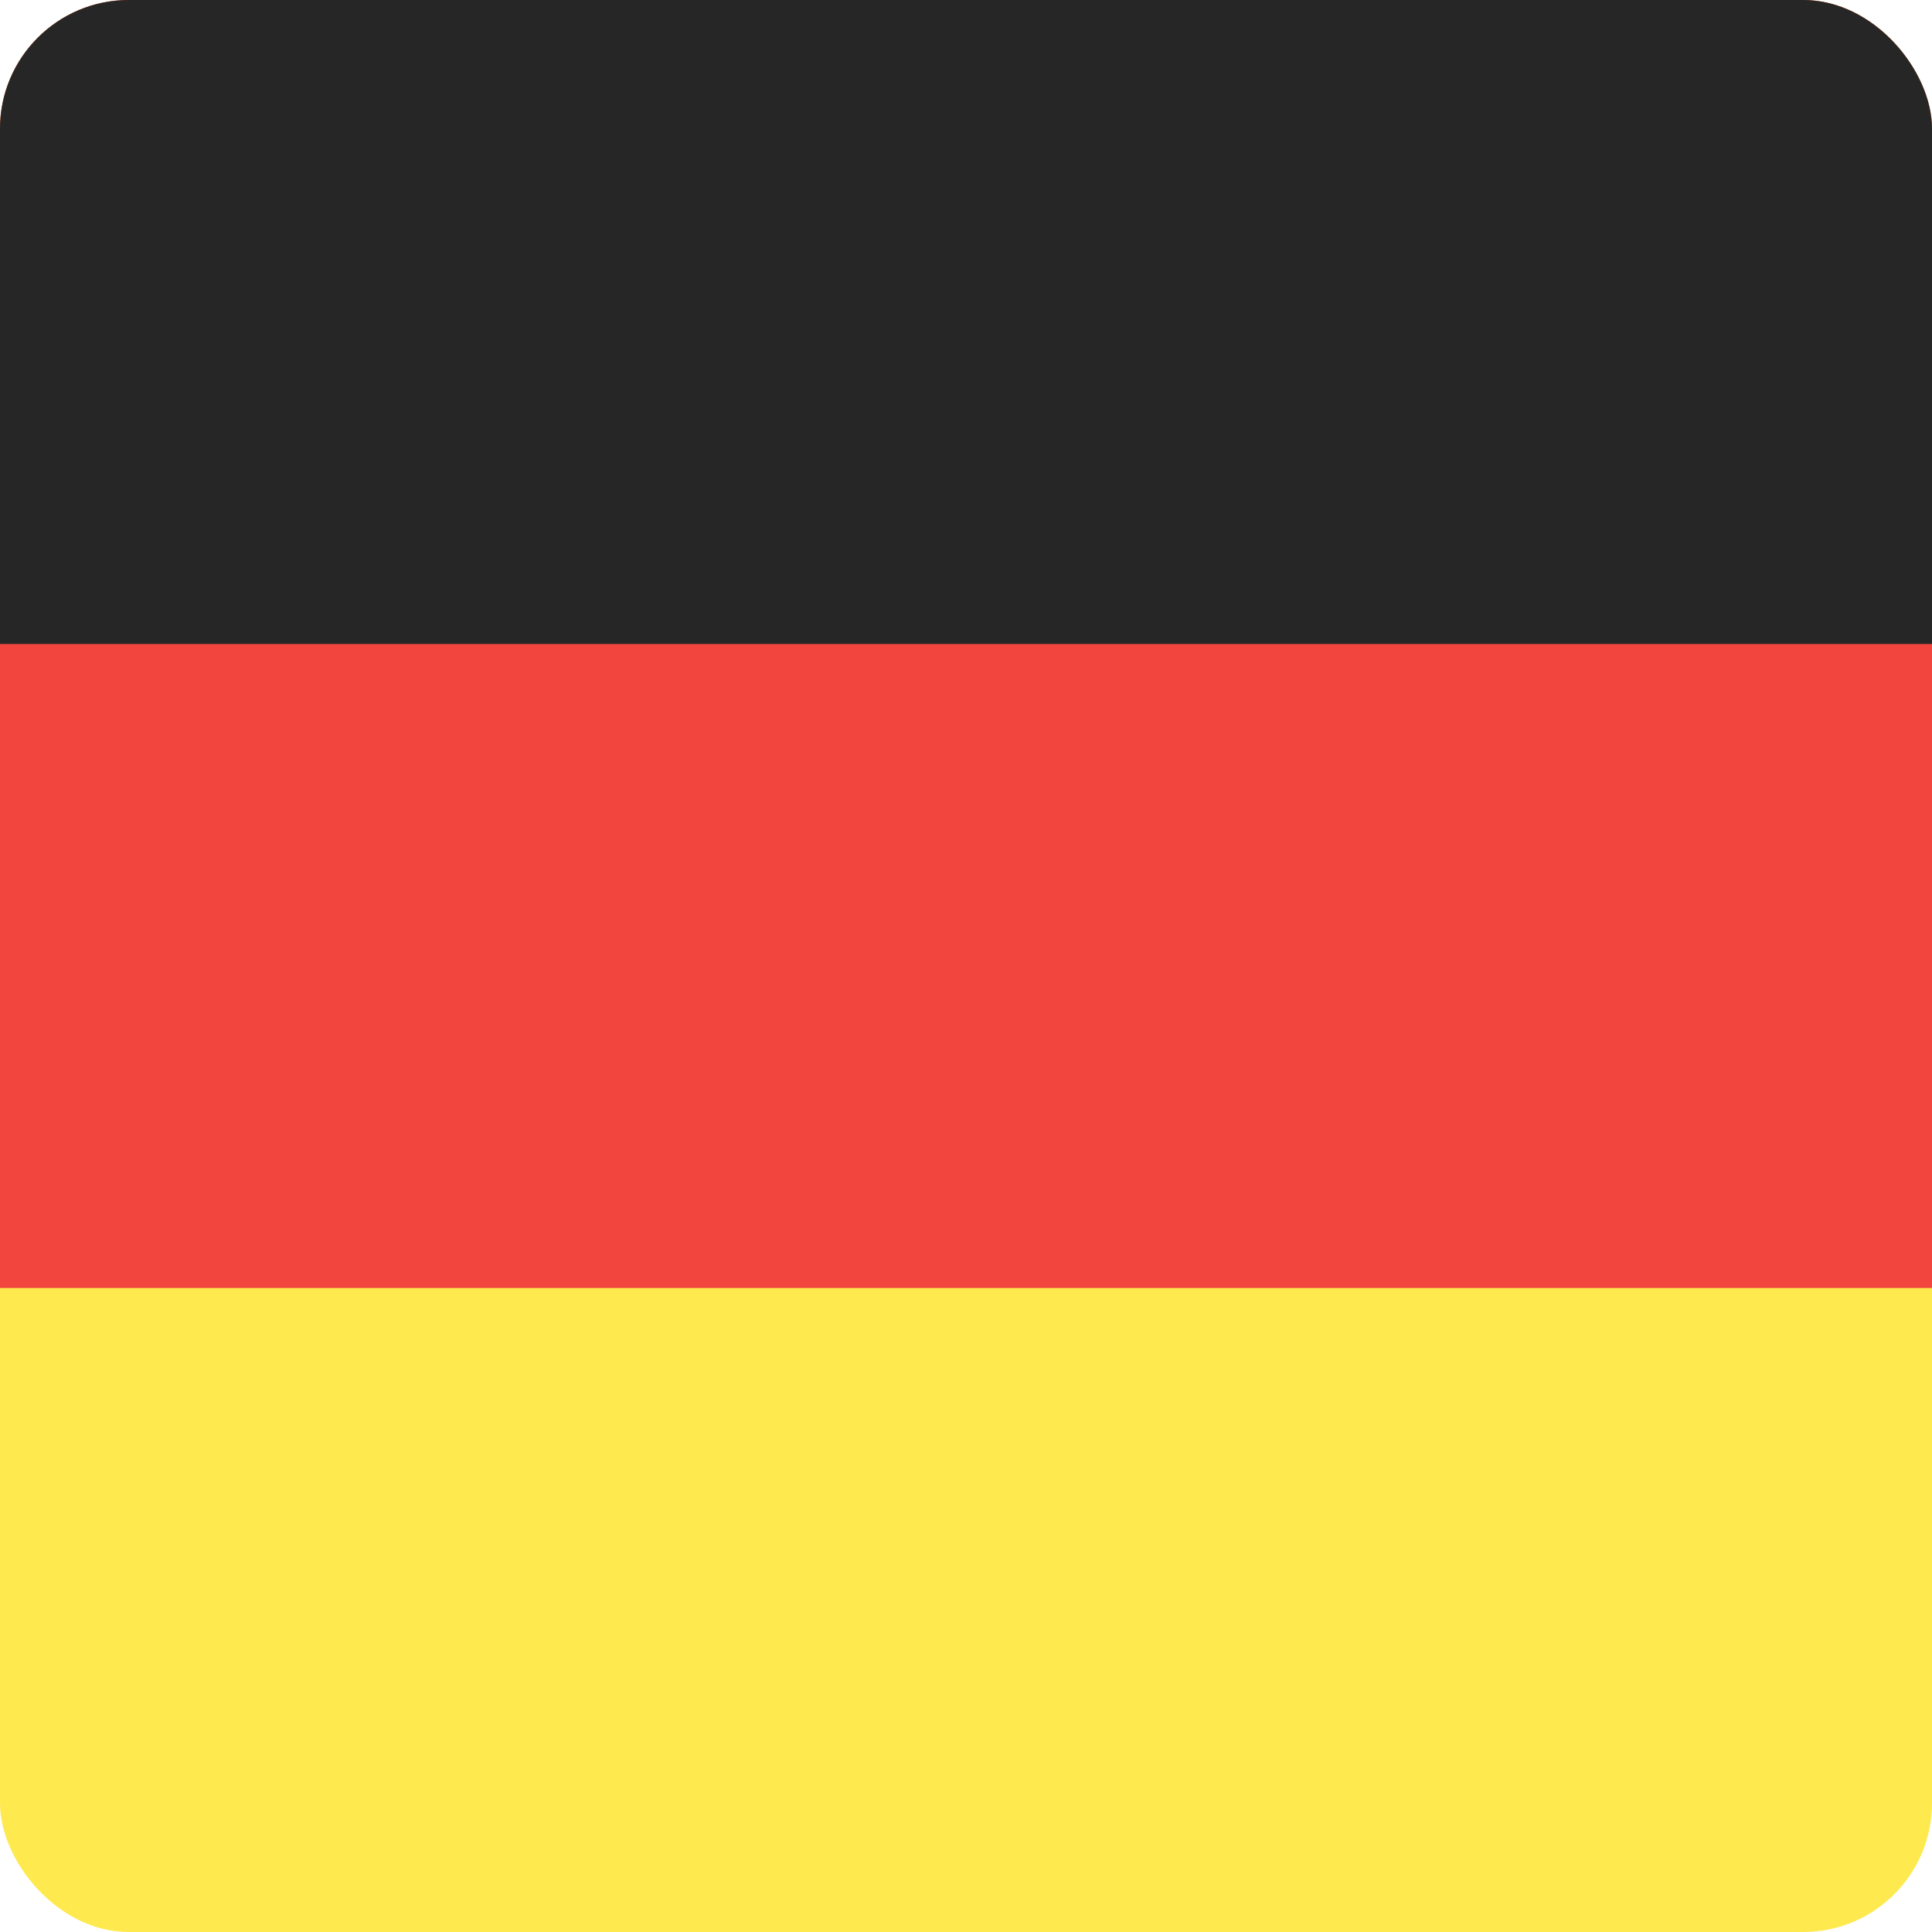 <svg width="180" height="180" viewBox="0 0 180 180" fill="none" xmlns="http://www.w3.org/2000/svg">
<g clip-path="url(#clip0_1840_4679)">
<path d="M180 0H0V180H180V0Z" fill="#FEE94E"/>
<path d="M180 0H0V120H180V0Z" fill="#F1453D"/>
<path d="M180 0H0V60H180V0Z" fill="#262626"/>
</g>
<defs>
<clipPath id="clip0_1840_4679">
<rect width="180" height="180" rx="12" fill="white"/>
</clipPath>
</defs>
</svg>
